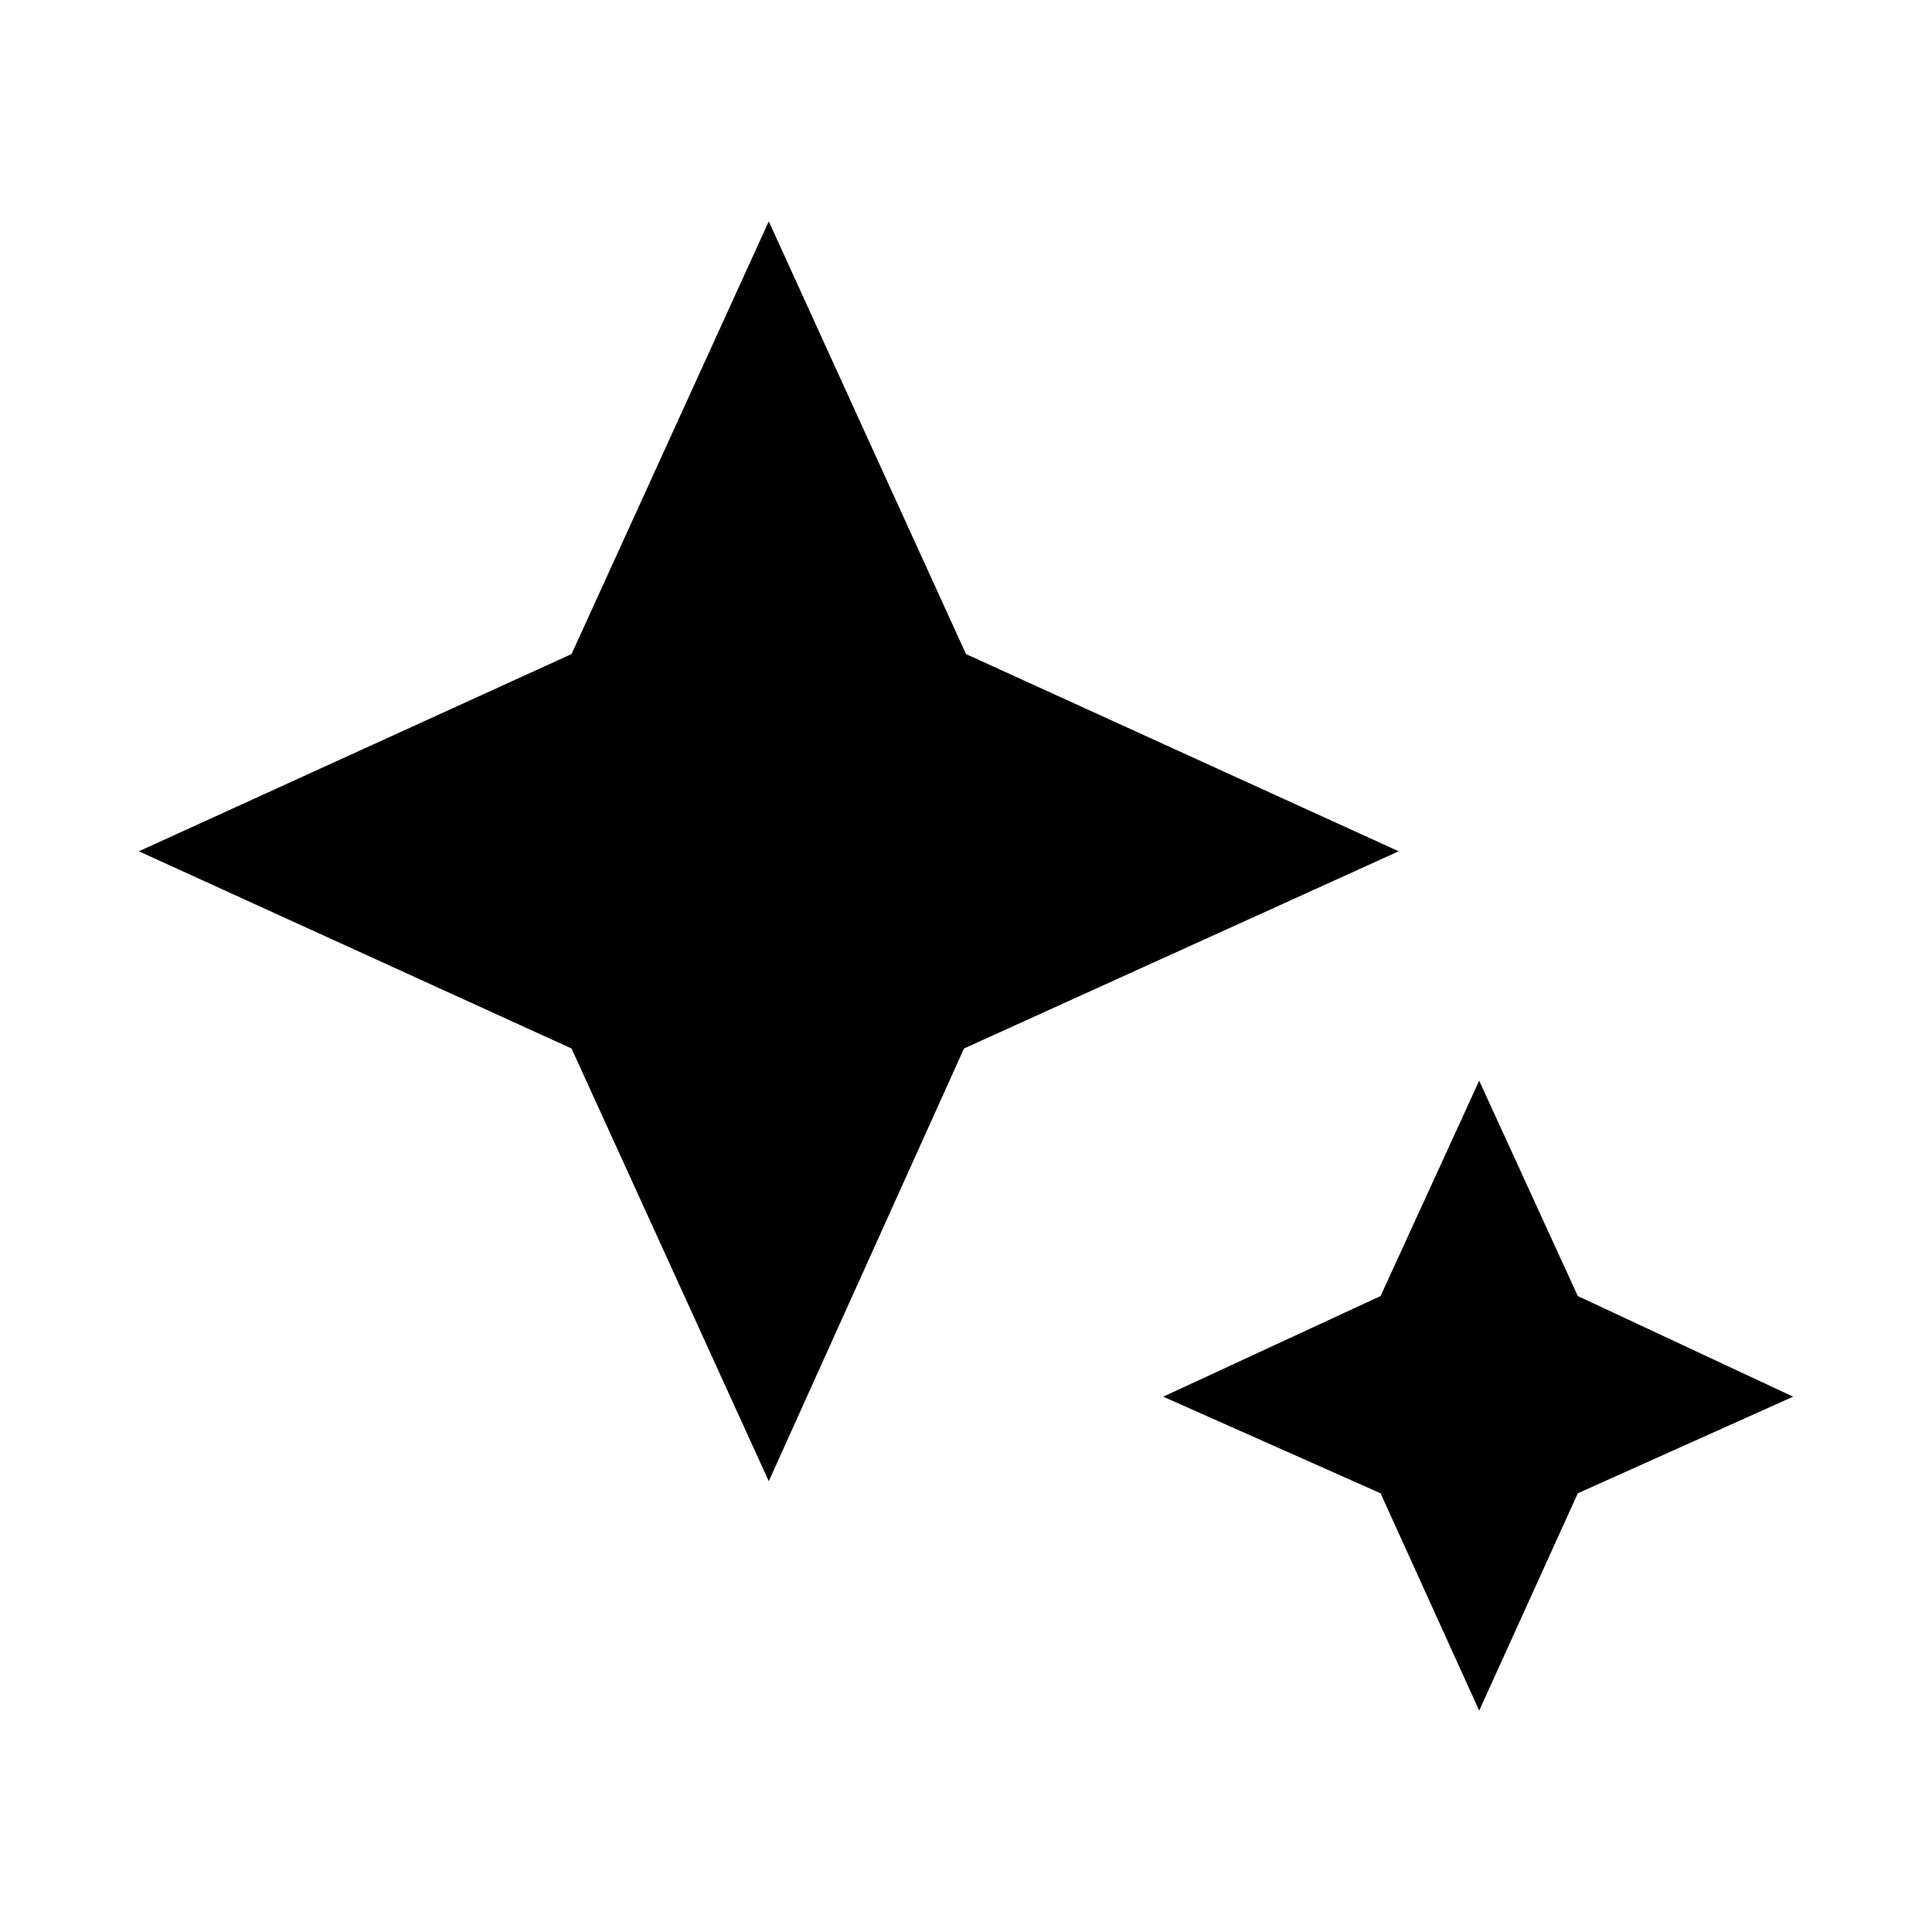 <svg width="24" height="24" viewBox="0 0 24 24" fill="none" xmlns="http://www.w3.org/2000/svg">
<g clip-path="url(#clip0_12145_50)">
<path d="M9.55 18.4L7.1 13.025L1.725 10.575L7.1 8.125L9.55 2.75L12 8.125L17.375 10.575L11.975 13.025L9.55 18.4ZM18.375 21.25L17.15 18.55L14.45 17.35L17.15 16.1L18.375 13.425L19.6 16.1L22.275 17.35L19.6 18.55L18.375 21.25Z" fill="black"/>
</g>
<defs>
<clipPath id="clip0_12145_50">
<rect width="24" height="24" fill="white"/>
</clipPath>
</defs>
</svg>
